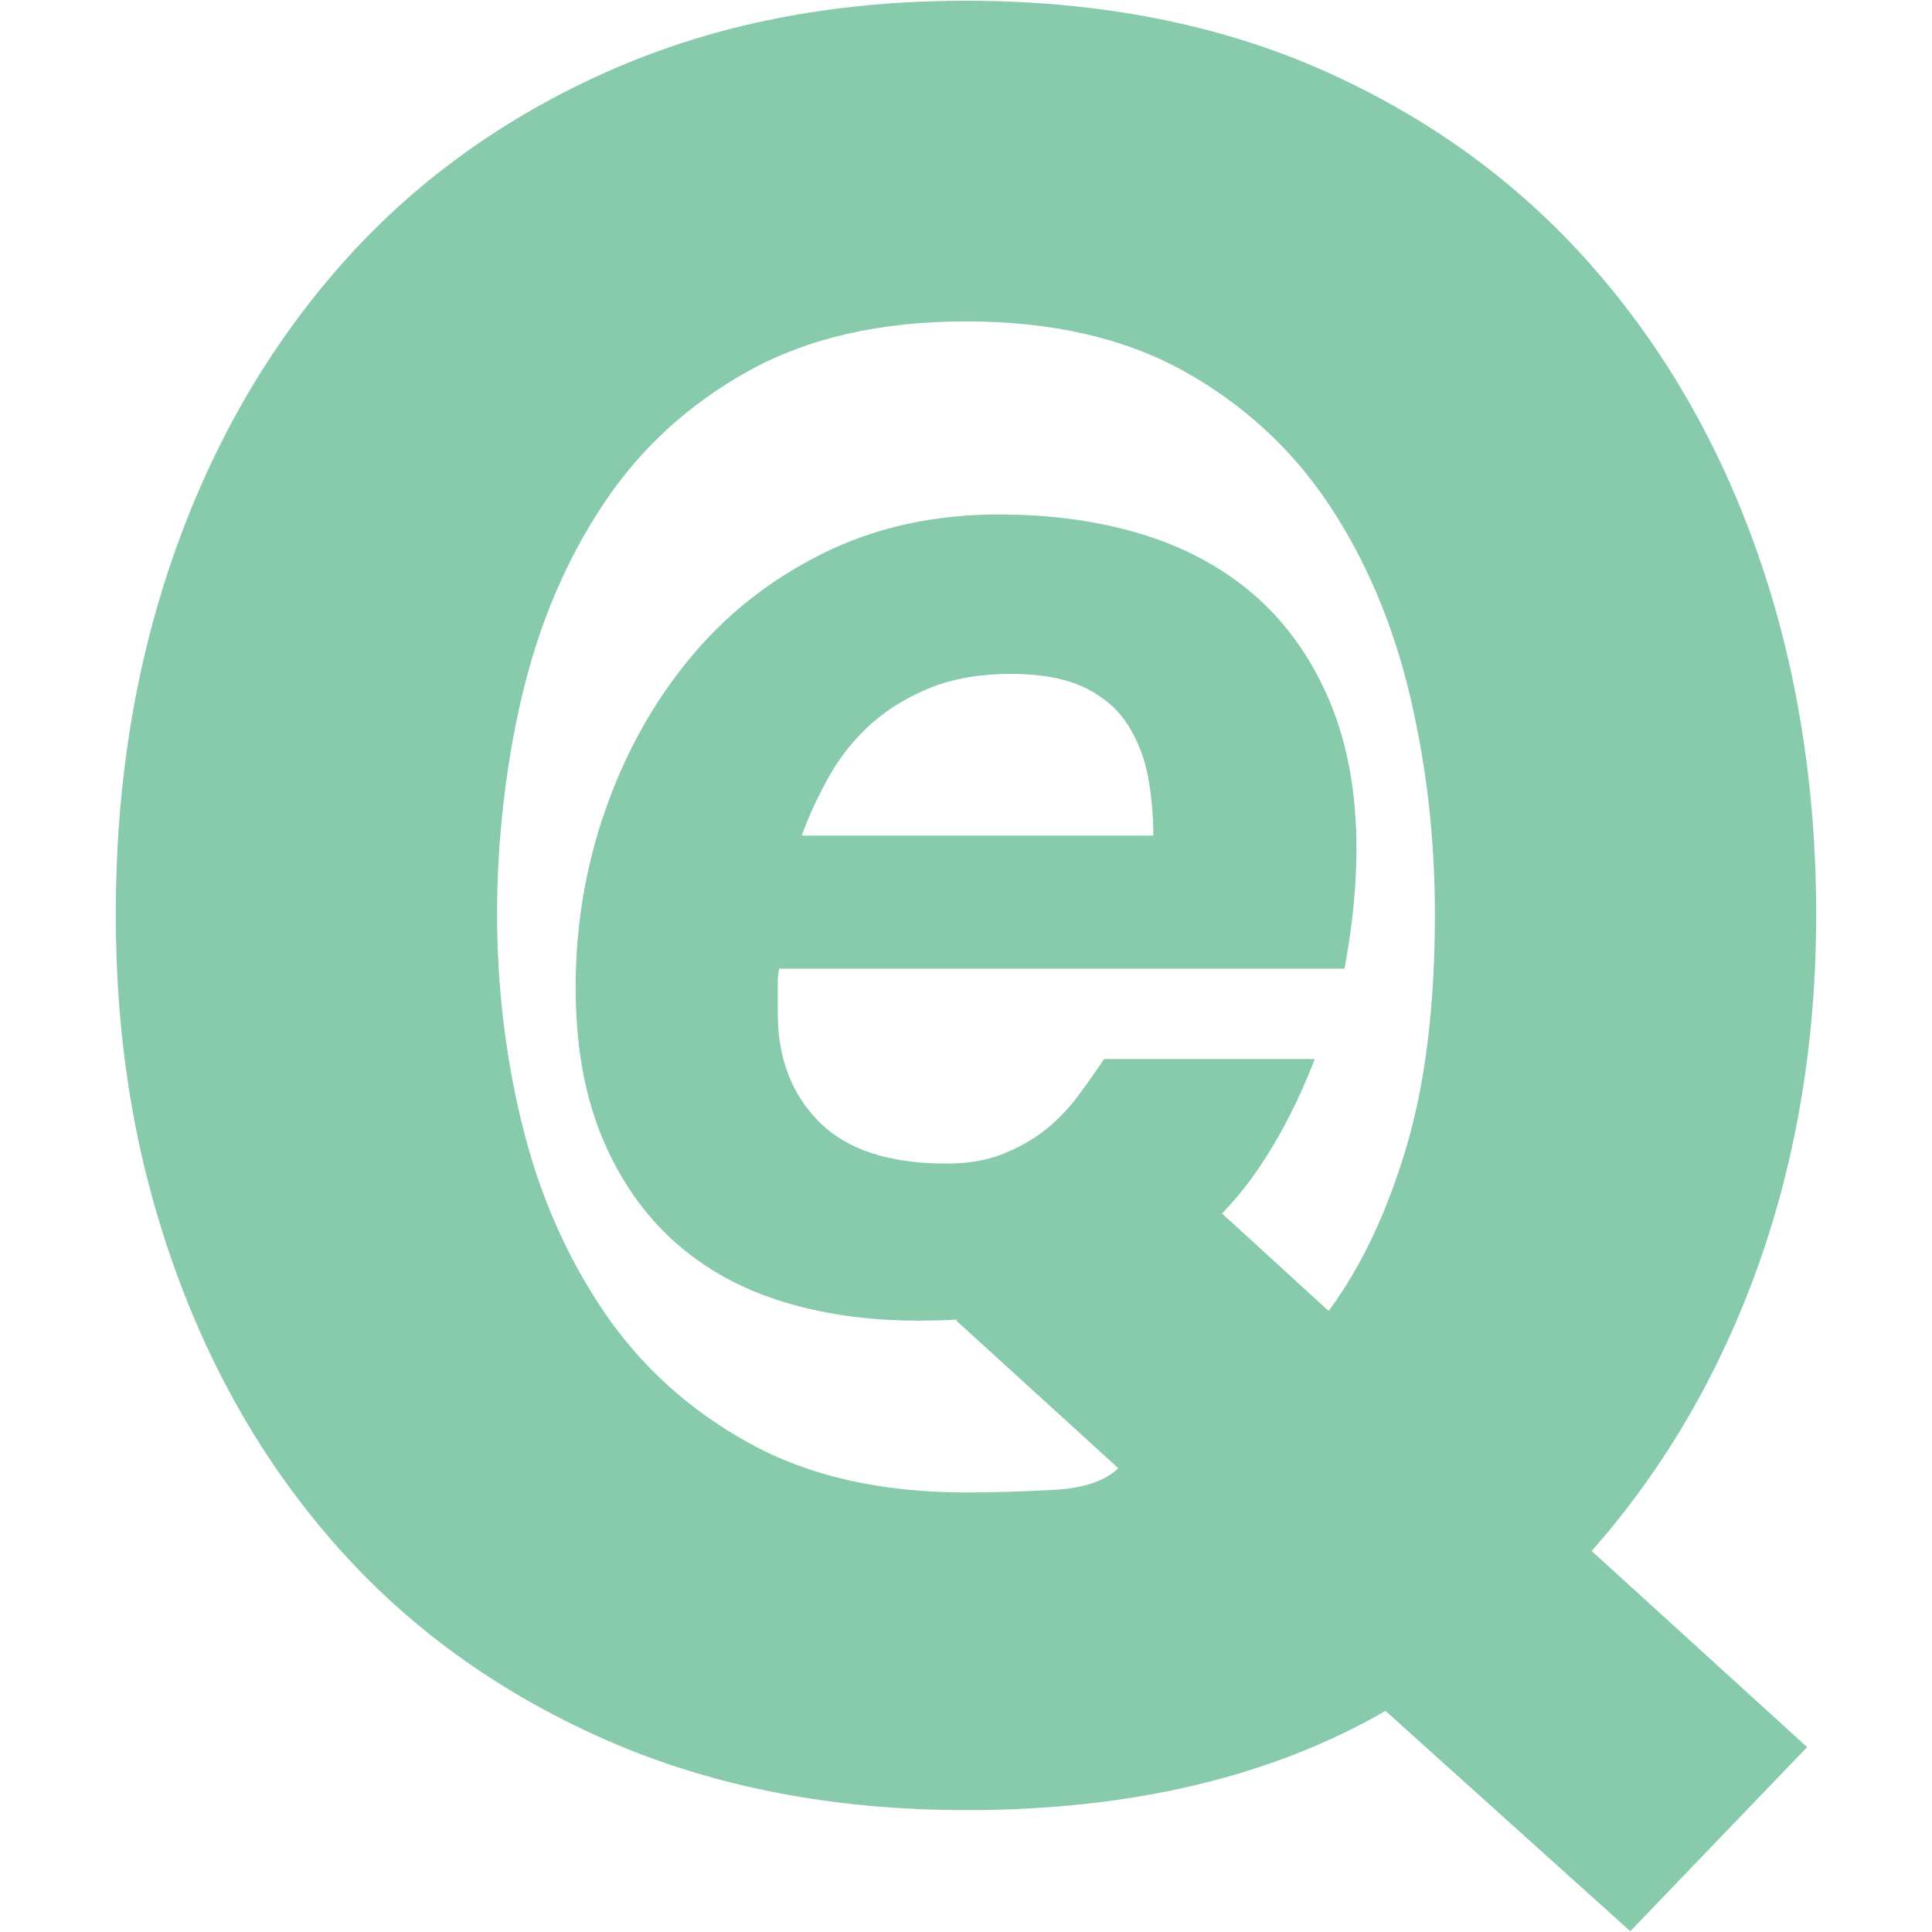 <?xml version="1.0" encoding="UTF-8"?>
<svg id="_レイヤー_2" data-name="レイヤー 2" xmlns="http://www.w3.org/2000/svg" viewBox="0 0 600 600">
  <defs>
    <style>
      .cls-1 {
        fill: none;
      }

      .cls-1, .cls-2 {
        stroke-width: 0px;
      }

      .cls-2 {
        fill: #87caac;
      }
    </style>
  </defs>
  <g id="_レイヤー_1-2" data-name="レイヤー 1">
    <g>
      <path class="cls-2" d="M546.08,392.89c11.94-33.59,17.96-69.96,17.96-109.08s-6.02-77.33-18.09-111.67c-12-34.37-29.31-64.33-51.9-89.9-22.58-25.57-50.14-45.63-82.74-60.19C378.76,7.55,341.6.24,300,.24s-78.14,7.31-110.95,21.81c-32.85,14.56-60.55,34.62-83.14,60.19-22.55,25.57-39.85,55.53-51.89,89.9-12.05,34.34-18.06,71.55-18.06,111.67s6.02,75.61,18.06,109.44c12.06,33.88,29.33,63.33,51.9,88.41,22.6,25.1,50.3,44.76,83.17,59.09,32.85,14.25,69.86,21.4,111,21.4,51.19,0,94.57-10.29,130.2-30.81l76.01,68.42,54.92-57.18-66.92-60.91c22.58-25.58,39.79-55.18,51.78-88.77ZM436.61,356.78c-6.02,20.05-13.99,36.86-23.99,50.35l-33.11-30.27c3.74-3.89,7.23-8.09,10.41-12.64,7.06-10.09,13.19-21.89,18.4-35.32h-65.43c-2.46,3.65-5.14,7.46-8.08,11.42-2.92,3.98-6.3,7.45-10.13,10.54-3.82,3.03-8.3,5.56-13.35,7.55-5.07,2.01-10.84,2.96-17.28,2.96-17.81,0-31.01-4.28-39.62-12.93-8.63-8.65-12.89-19.89-12.89-33.76v-9.7c0-1.24.12-2.6.45-4.15h175.55c2.47-13.16,3.72-25.58,3.72-37.21,0-17.16-2.71-32.23-8.09-45.26-5.38-13.02-12.92-23.9-22.59-32.64-9.69-8.7-21.34-15.2-35-19.51-13.69-4.31-28.81-6.43-45.39-6.43-20.3,0-38.53,4.07-54.86,12.2-16.26,8.1-30.07,19.02-41.26,32.68-11.24,13.64-19.92,29.28-26.09,46.92-6.15,17.63-9.21,35.96-9.21,54.98,0,17.21,2.51,32.21,7.59,45.11,5.09,12.89,12.27,23.69,21.47,32.45,9.24,8.73,20.37,15.28,33.44,19.55,13.05,4.27,27.58,6.47,43.6,6.47,4.27,0,8.4-.11,12.42-.32l-.3.32,50.29,45.81c-4.01,4-10.76,6.26-20.26,6.76-9.52.51-18.52.8-27.02.8-26.55,0-49.05-5.18-67.54-15.44-18.59-10.28-33.59-23.93-45.08-40.95-11.48-17.02-19.87-36.17-25.13-57.48-5.26-21.28-7.88-43.21-7.88-65.73s2.62-46.32,7.88-68.37c5.26-22.03,13.65-41.72,25.13-58.99,11.49-17.26,26.49-31.04,45.08-41.34,18.5-10.26,41-15.39,67.54-15.39s49.03,5.14,67.59,15.39c18.47,10.3,33.48,24.07,45.03,41.34,11.49,17.26,19.86,36.96,25.13,58.99,5.26,22.04,7.87,44.82,7.87,68.37,0,28.54-3,52.84-9.01,72.86ZM248.98,259.49c2.45-6.71,5.46-13.1,8.97-19.19,3.52-6.07,7.91-11.38,13.14-15.98,5.22-4.54,11.38-8.19,18.44-10.96,7.08-2.73,15.21-4.08,24.44-4.08s17.19,1.45,23.02,4.33c5.84,2.87,10.29,6.77,13.35,11.62,3.09,4.86,5.13,10.29,6.23,16.22,1.07,5.94,1.6,11.94,1.6,18.05h-109.19Z"/>
      <rect class="cls-1" width="600" height="600"/>
    </g>
  </g>
</svg>